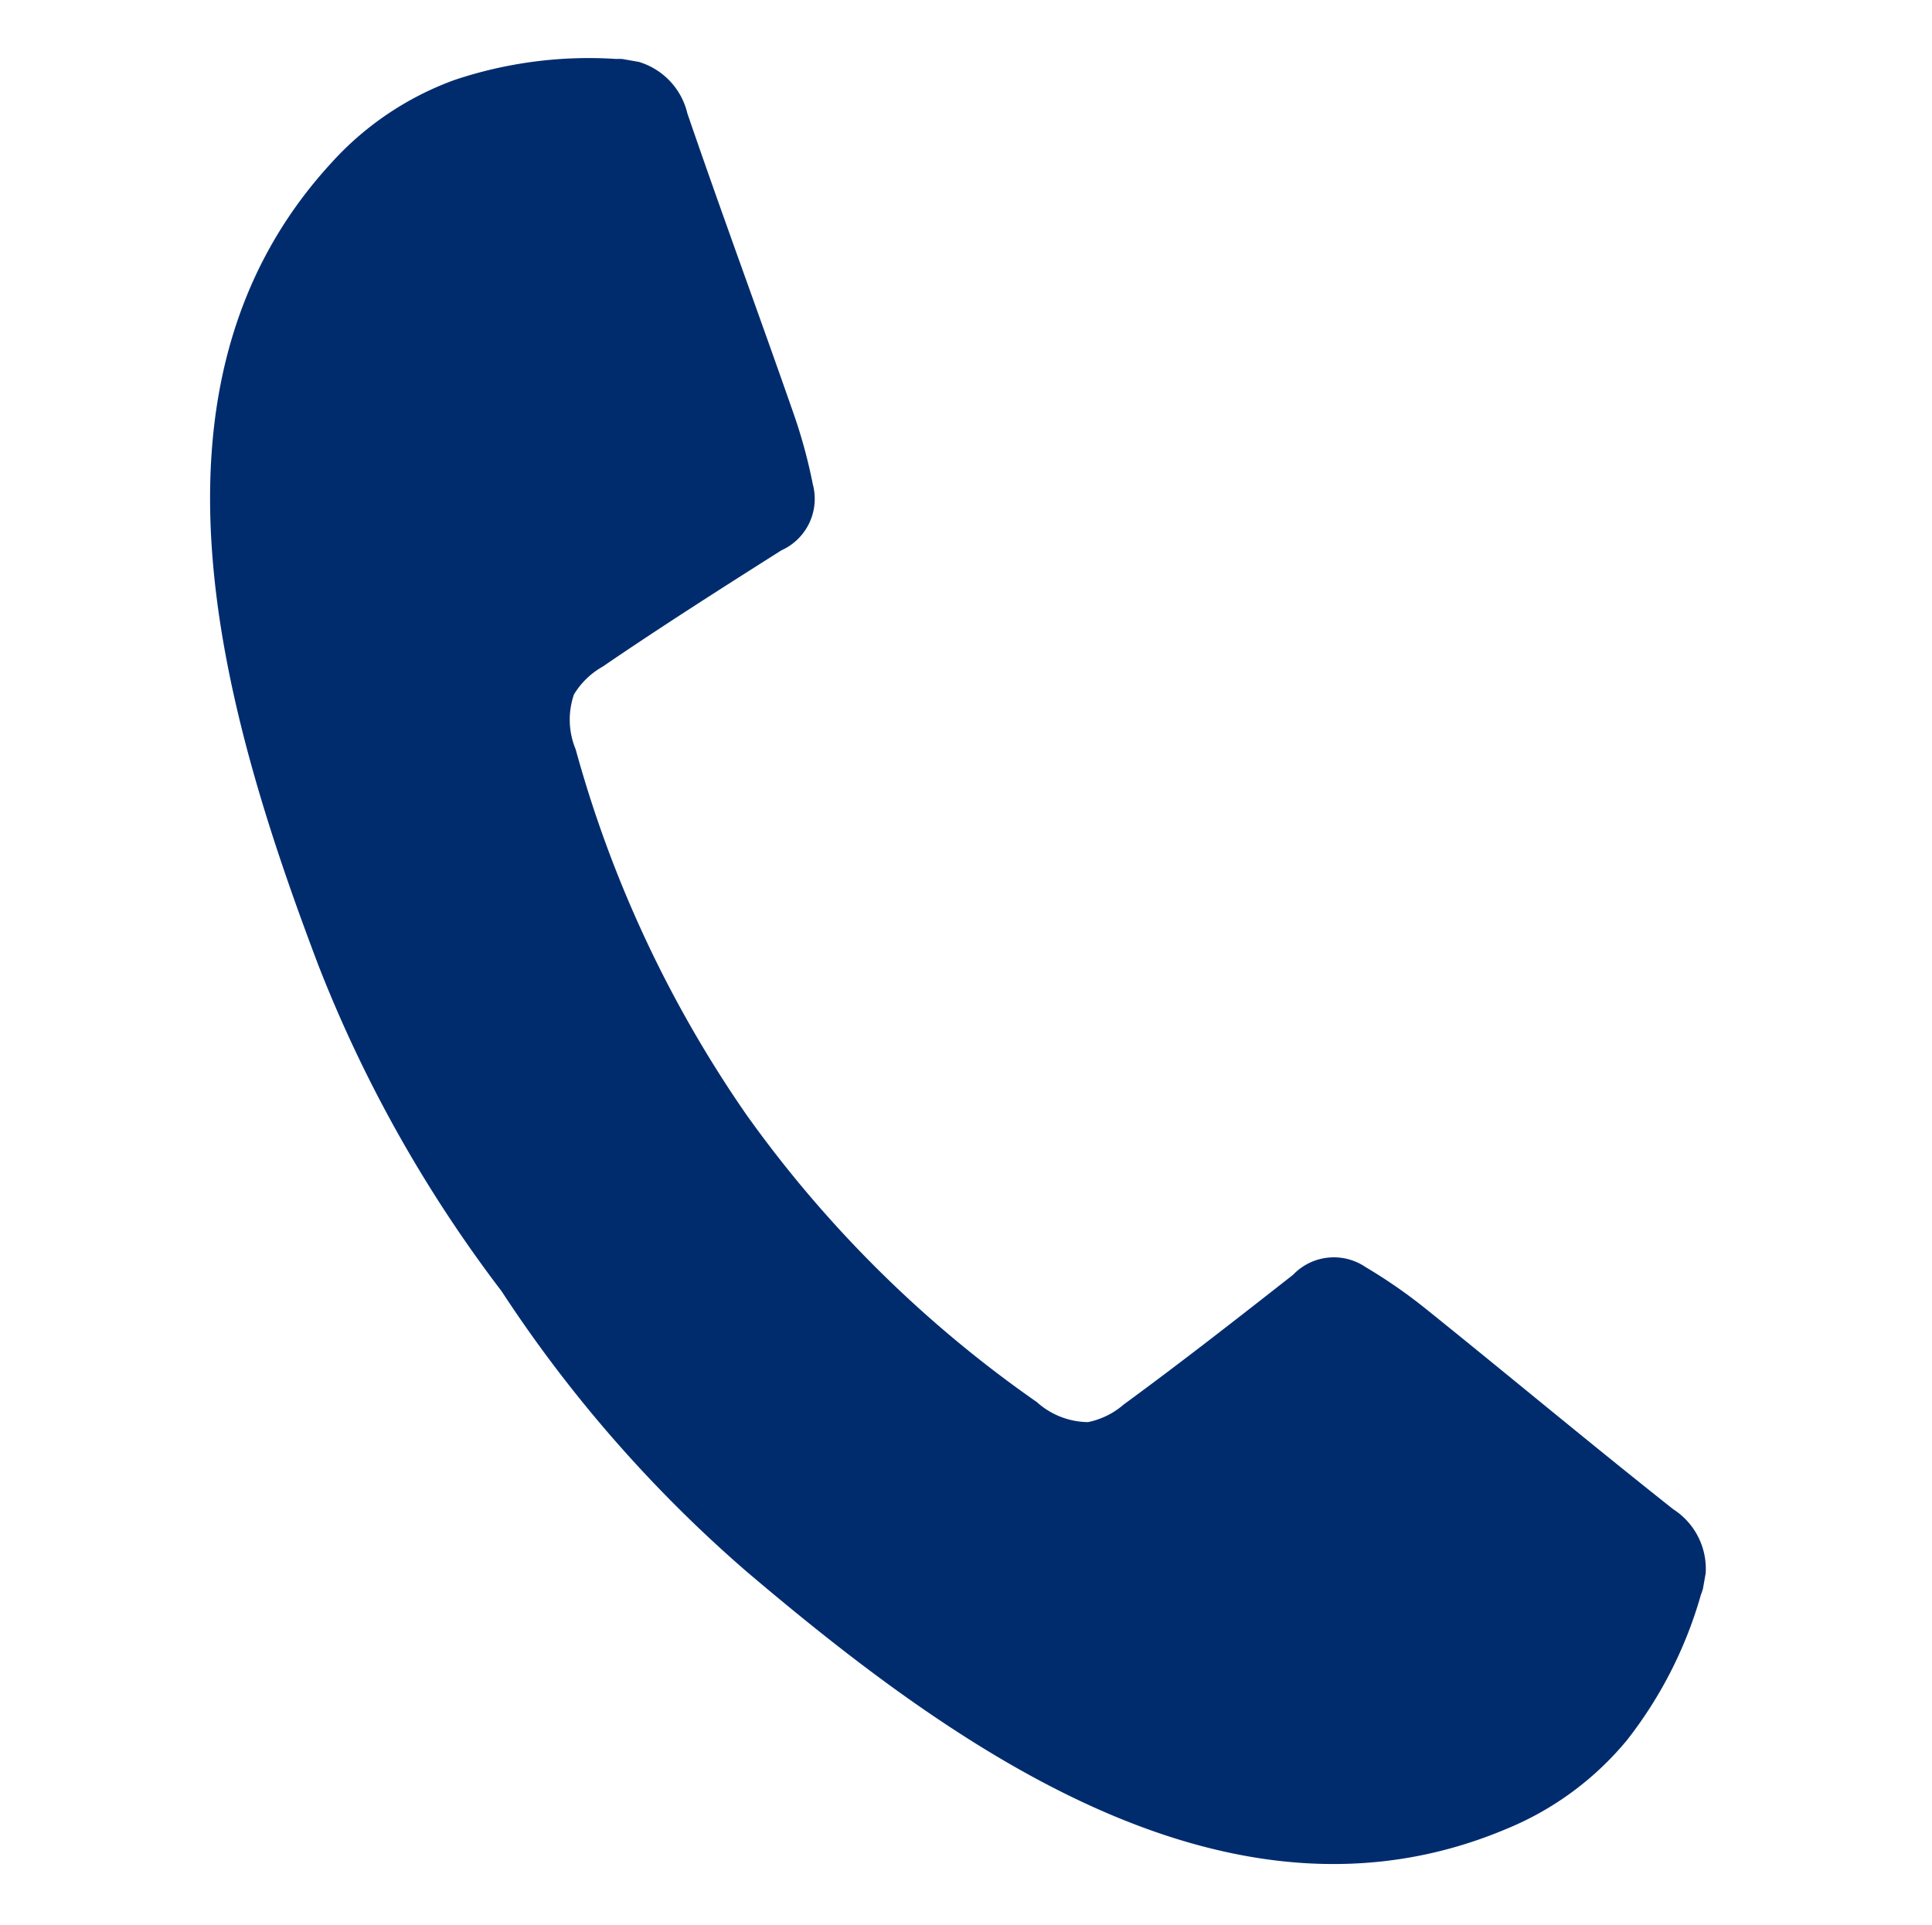 <svg xmlns="http://www.w3.org/2000/svg" xmlns:xlink="http://www.w3.org/1999/xlink" width="41.095" height="40.953" viewBox="0 0 41.095 40.953">
  <defs>
    <clipPath id="clip-path">
      <rect id="長方形_8665" data-name="長方形 8665" width="35.5" height="35.325" fill="#002c6e"/>
    </clipPath>
  </defs>
  <g id="グループ_23749" data-name="グループ 23749" transform="matrix(0.985, 0.174, -0.174, 0.985, 6.134, 0)">
    <g id="グループ_23748" data-name="グループ 23748" clip-path="url(#clip-path)">
      <path id="パス_27310" data-name="パス 27310" d="M35.48,28.168a8.991,8.991,0,0,1-1.011,3.323,6.539,6.539,0,0,1-2.2,2.307c-5.4,3.489-11.924.3-16.841-2.57a28.552,28.552,0,0,1-6.189-4.978A28.549,28.549,0,0,1,4.2,20.106C1.288,15.215-1.959,8.715,1.48,3.289A6.538,6.538,0,0,1,3.768,1.065,8.99,8.99,0,0,1,7.081.023,1.506,1.506,0,0,1,8.775.9c1.086,1.965,2.218,3.9,3.317,5.862a11.067,11.067,0,0,1,.682,1.441,1.2,1.2,0,0,1-.415,1.5c-1.117,1.019-2.233,2.041-3.316,3.1a1.662,1.662,0,0,0-.494.686,1.648,1.648,0,0,0,.24,1.143,25.454,25.454,0,0,0,4.958,7.05l.01.01.01.009h0a25.456,25.456,0,0,0,7.095,4.894,1.648,1.648,0,0,0,1.145.229,1.662,1.662,0,0,0,.681-.5c1.046-1.092,2.058-2.217,3.067-3.343a1.2,1.2,0,0,1,1.493-.429,11.06,11.06,0,0,1,1.447.669c1.968,1.081,3.917,2.2,5.891,3.264a1.506,1.506,0,0,1,.894,1.686" transform="translate(0 -0.001)" fill="#002c6e"/>
    </g>
  </g>
</svg>
